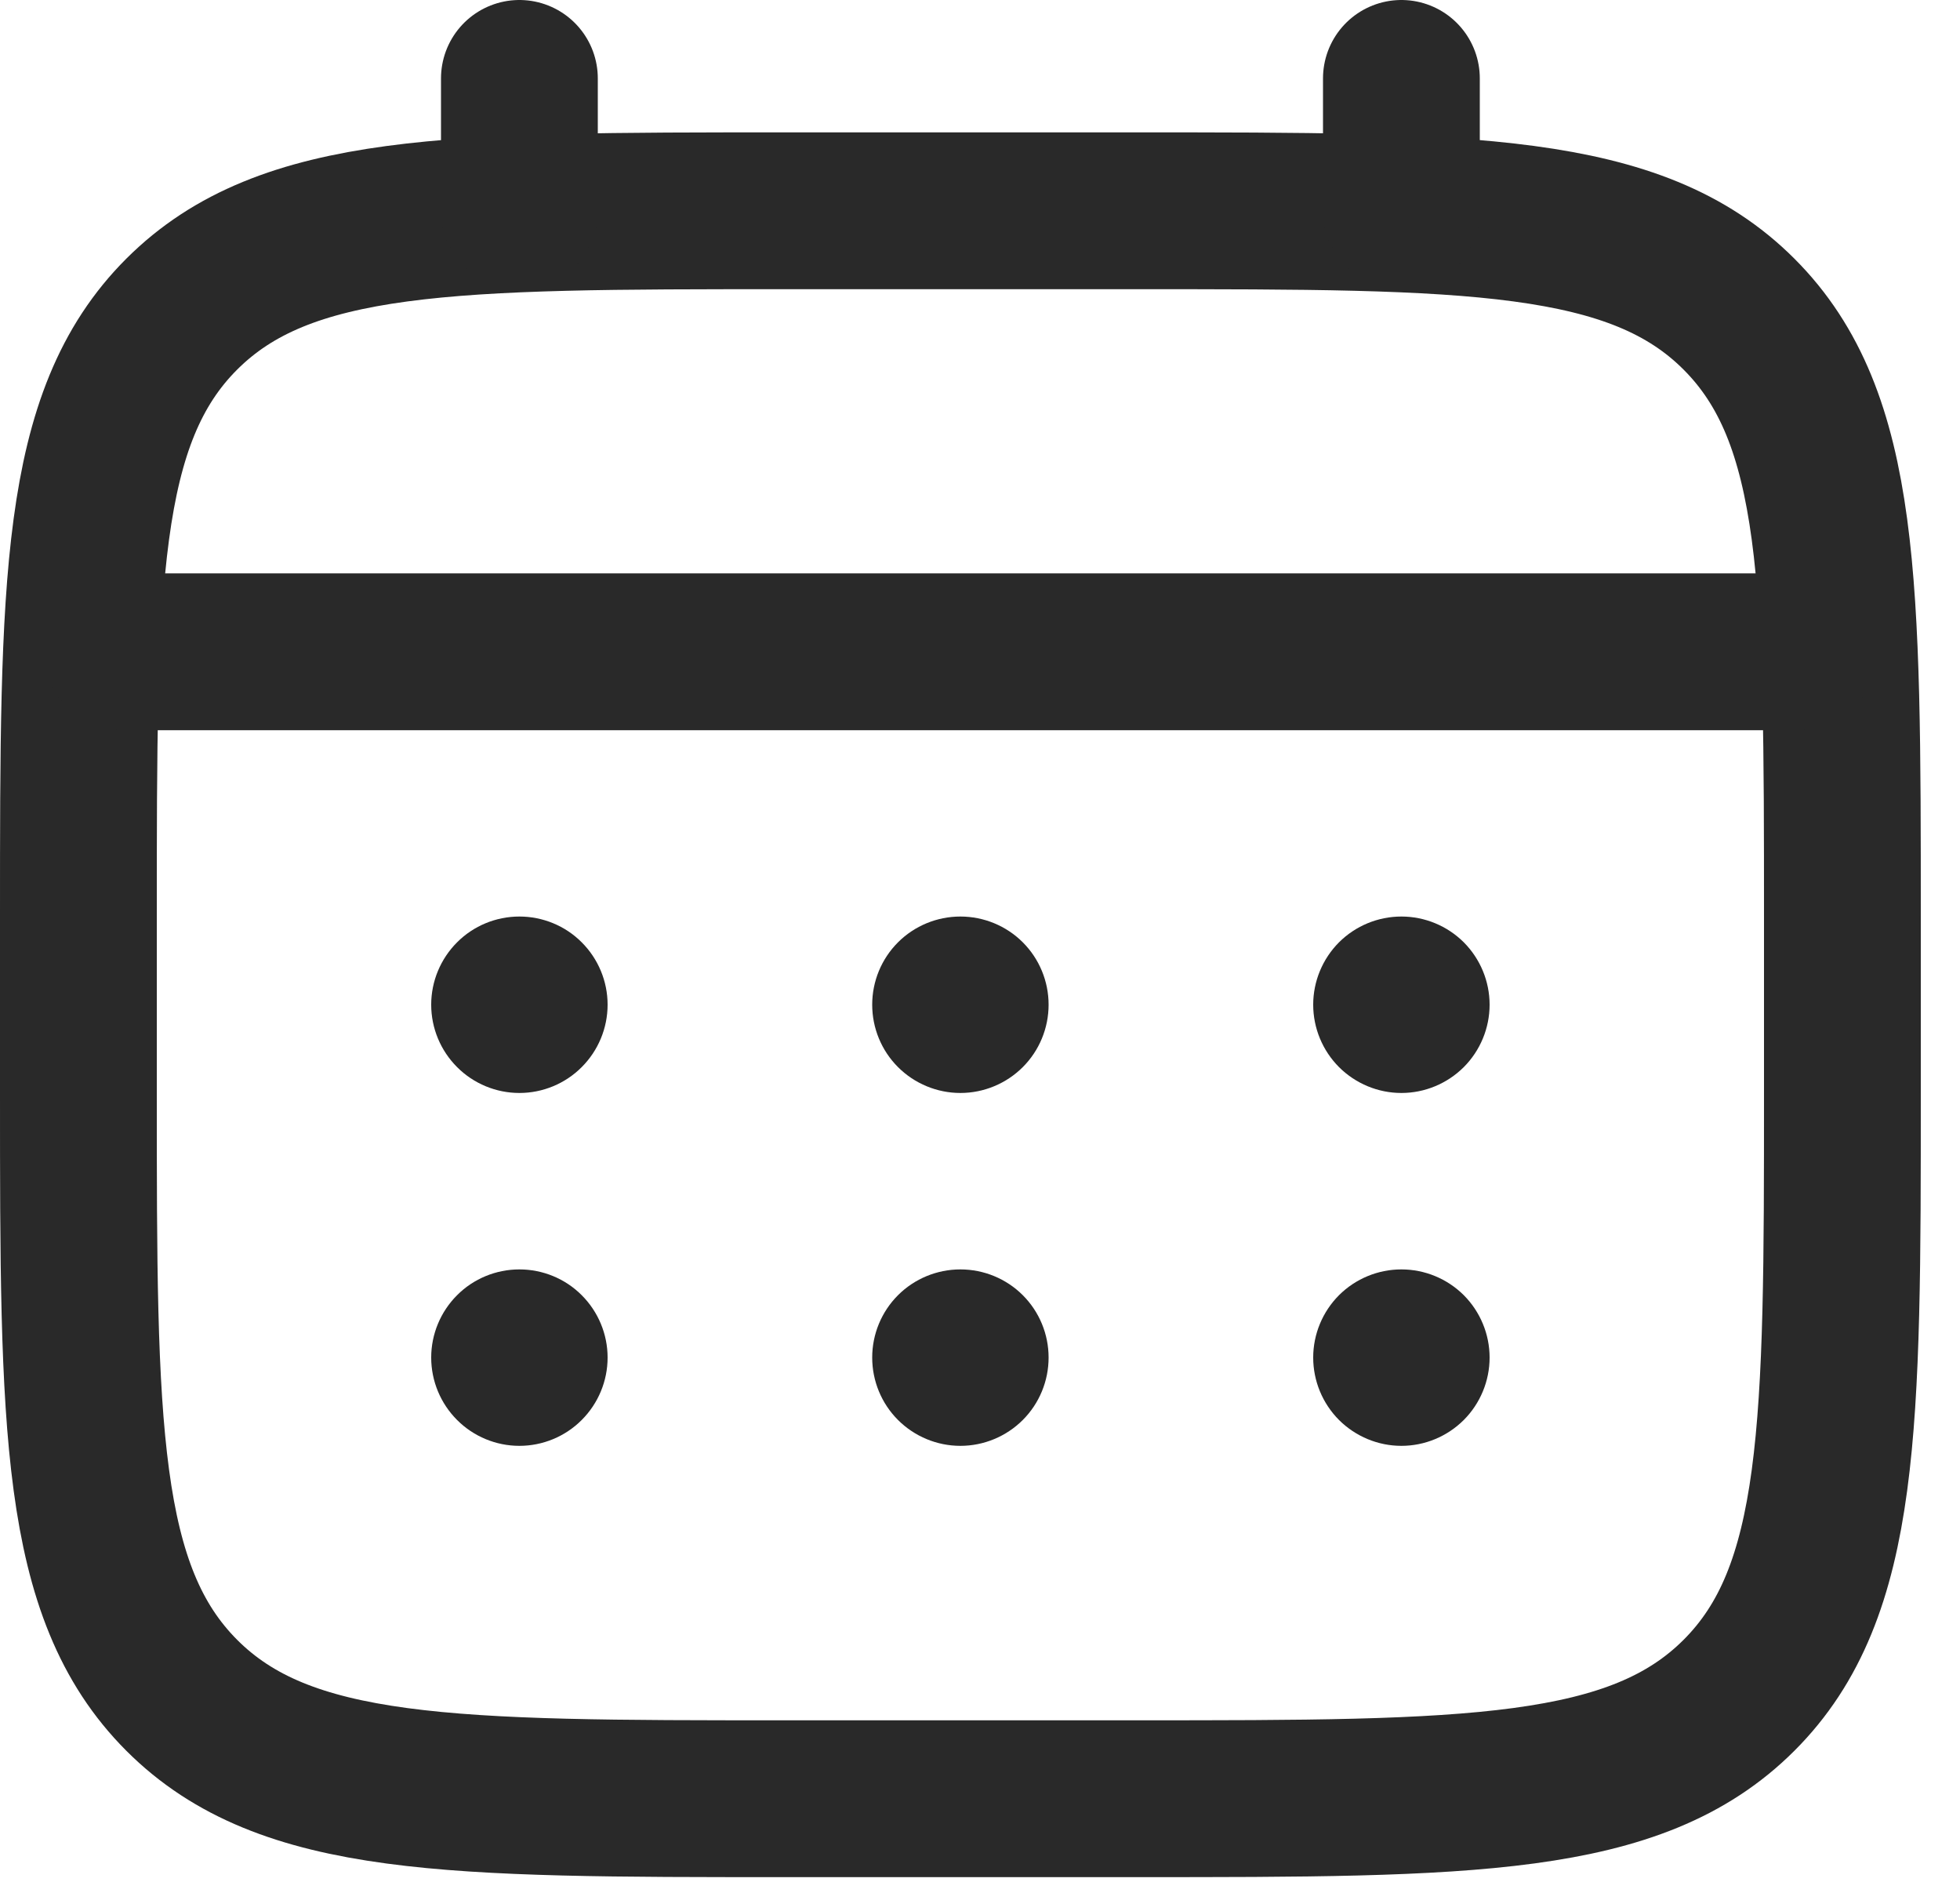 <svg xmlns="http://www.w3.org/2000/svg" fill="none" viewBox="0 0 25 24" height="24" width="25">
<path stroke-width="2" stroke="#292929" d="M1 11.688C1 7.445 1 5.323 2.318 4.006C3.637 2.689 5.758 2.688 10 2.688H14.5C18.742 2.688 20.864 2.688 22.181 4.006C23.499 5.324 23.5 7.445 23.5 11.688V13.938C23.5 18.18 23.5 20.302 22.181 21.619C20.863 22.936 18.742 22.938 14.5 22.938H10C5.758 22.938 3.636 22.938 2.318 21.619C1.001 20.3 1 18.18 1 13.938V11.688Z"></path>
<path stroke-linecap="round" stroke-width="2" stroke="#292929" d="M6.625 2.688V1M17.875 2.688V1M1.562 8.312H22.938"></path>
<path fill="#292929" d="M19 17.312C19 17.611 18.881 17.897 18.671 18.108C18.459 18.319 18.173 18.438 17.875 18.438C17.577 18.438 17.291 18.319 17.079 18.108C16.869 17.897 16.75 17.611 16.75 17.312C16.75 17.014 16.869 16.728 17.079 16.517C17.291 16.306 17.577 16.188 17.875 16.188C18.173 16.188 18.459 16.306 18.671 16.517C18.881 16.728 19 17.014 19 17.312ZM19 12.812C19 13.111 18.881 13.397 18.671 13.608C18.459 13.819 18.173 13.938 17.875 13.938C17.577 13.938 17.291 13.819 17.079 13.608C16.869 13.397 16.75 13.111 16.75 12.812C16.75 12.514 16.869 12.228 17.079 12.017C17.291 11.806 17.577 11.688 17.875 11.688C18.173 11.688 18.459 11.806 18.671 12.017C18.881 12.228 19 12.514 19 12.812ZM13.375 17.312C13.375 17.611 13.257 17.897 13.046 18.108C12.835 18.319 12.548 18.438 12.25 18.438C11.952 18.438 11.665 18.319 11.454 18.108C11.243 17.897 11.125 17.611 11.125 17.312C11.125 17.014 11.243 16.728 11.454 16.517C11.665 16.306 11.952 16.188 12.25 16.188C12.548 16.188 12.835 16.306 13.046 16.517C13.257 16.728 13.375 17.014 13.375 17.312ZM13.375 12.812C13.375 13.111 13.257 13.397 13.046 13.608C12.835 13.819 12.548 13.938 12.25 13.938C11.952 13.938 11.665 13.819 11.454 13.608C11.243 13.397 11.125 13.111 11.125 12.812C11.125 12.514 11.243 12.228 11.454 12.017C11.665 11.806 11.952 11.688 12.25 11.688C12.548 11.688 12.835 11.806 13.046 12.017C13.257 12.228 13.375 12.514 13.375 12.812ZM7.75 17.312C7.75 17.611 7.631 17.897 7.42 18.108C7.21 18.319 6.923 18.438 6.625 18.438C6.327 18.438 6.04 18.319 5.83 18.108C5.619 17.897 5.5 17.611 5.5 17.312C5.5 17.014 5.619 16.728 5.83 16.517C6.04 16.306 6.327 16.188 6.625 16.188C6.923 16.188 7.21 16.306 7.42 16.517C7.631 16.728 7.75 17.014 7.75 17.312ZM7.75 12.812C7.75 13.111 7.631 13.397 7.42 13.608C7.21 13.819 6.923 13.938 6.625 13.938C6.327 13.938 6.04 13.819 5.83 13.608C5.619 13.397 5.5 13.111 5.5 12.812C5.5 12.514 5.619 12.228 5.83 12.017C6.04 11.806 6.327 11.688 6.625 11.688C6.923 11.688 7.21 11.806 7.42 12.017C7.631 12.228 7.75 12.514 7.75 12.812Z"></path>
</svg>
